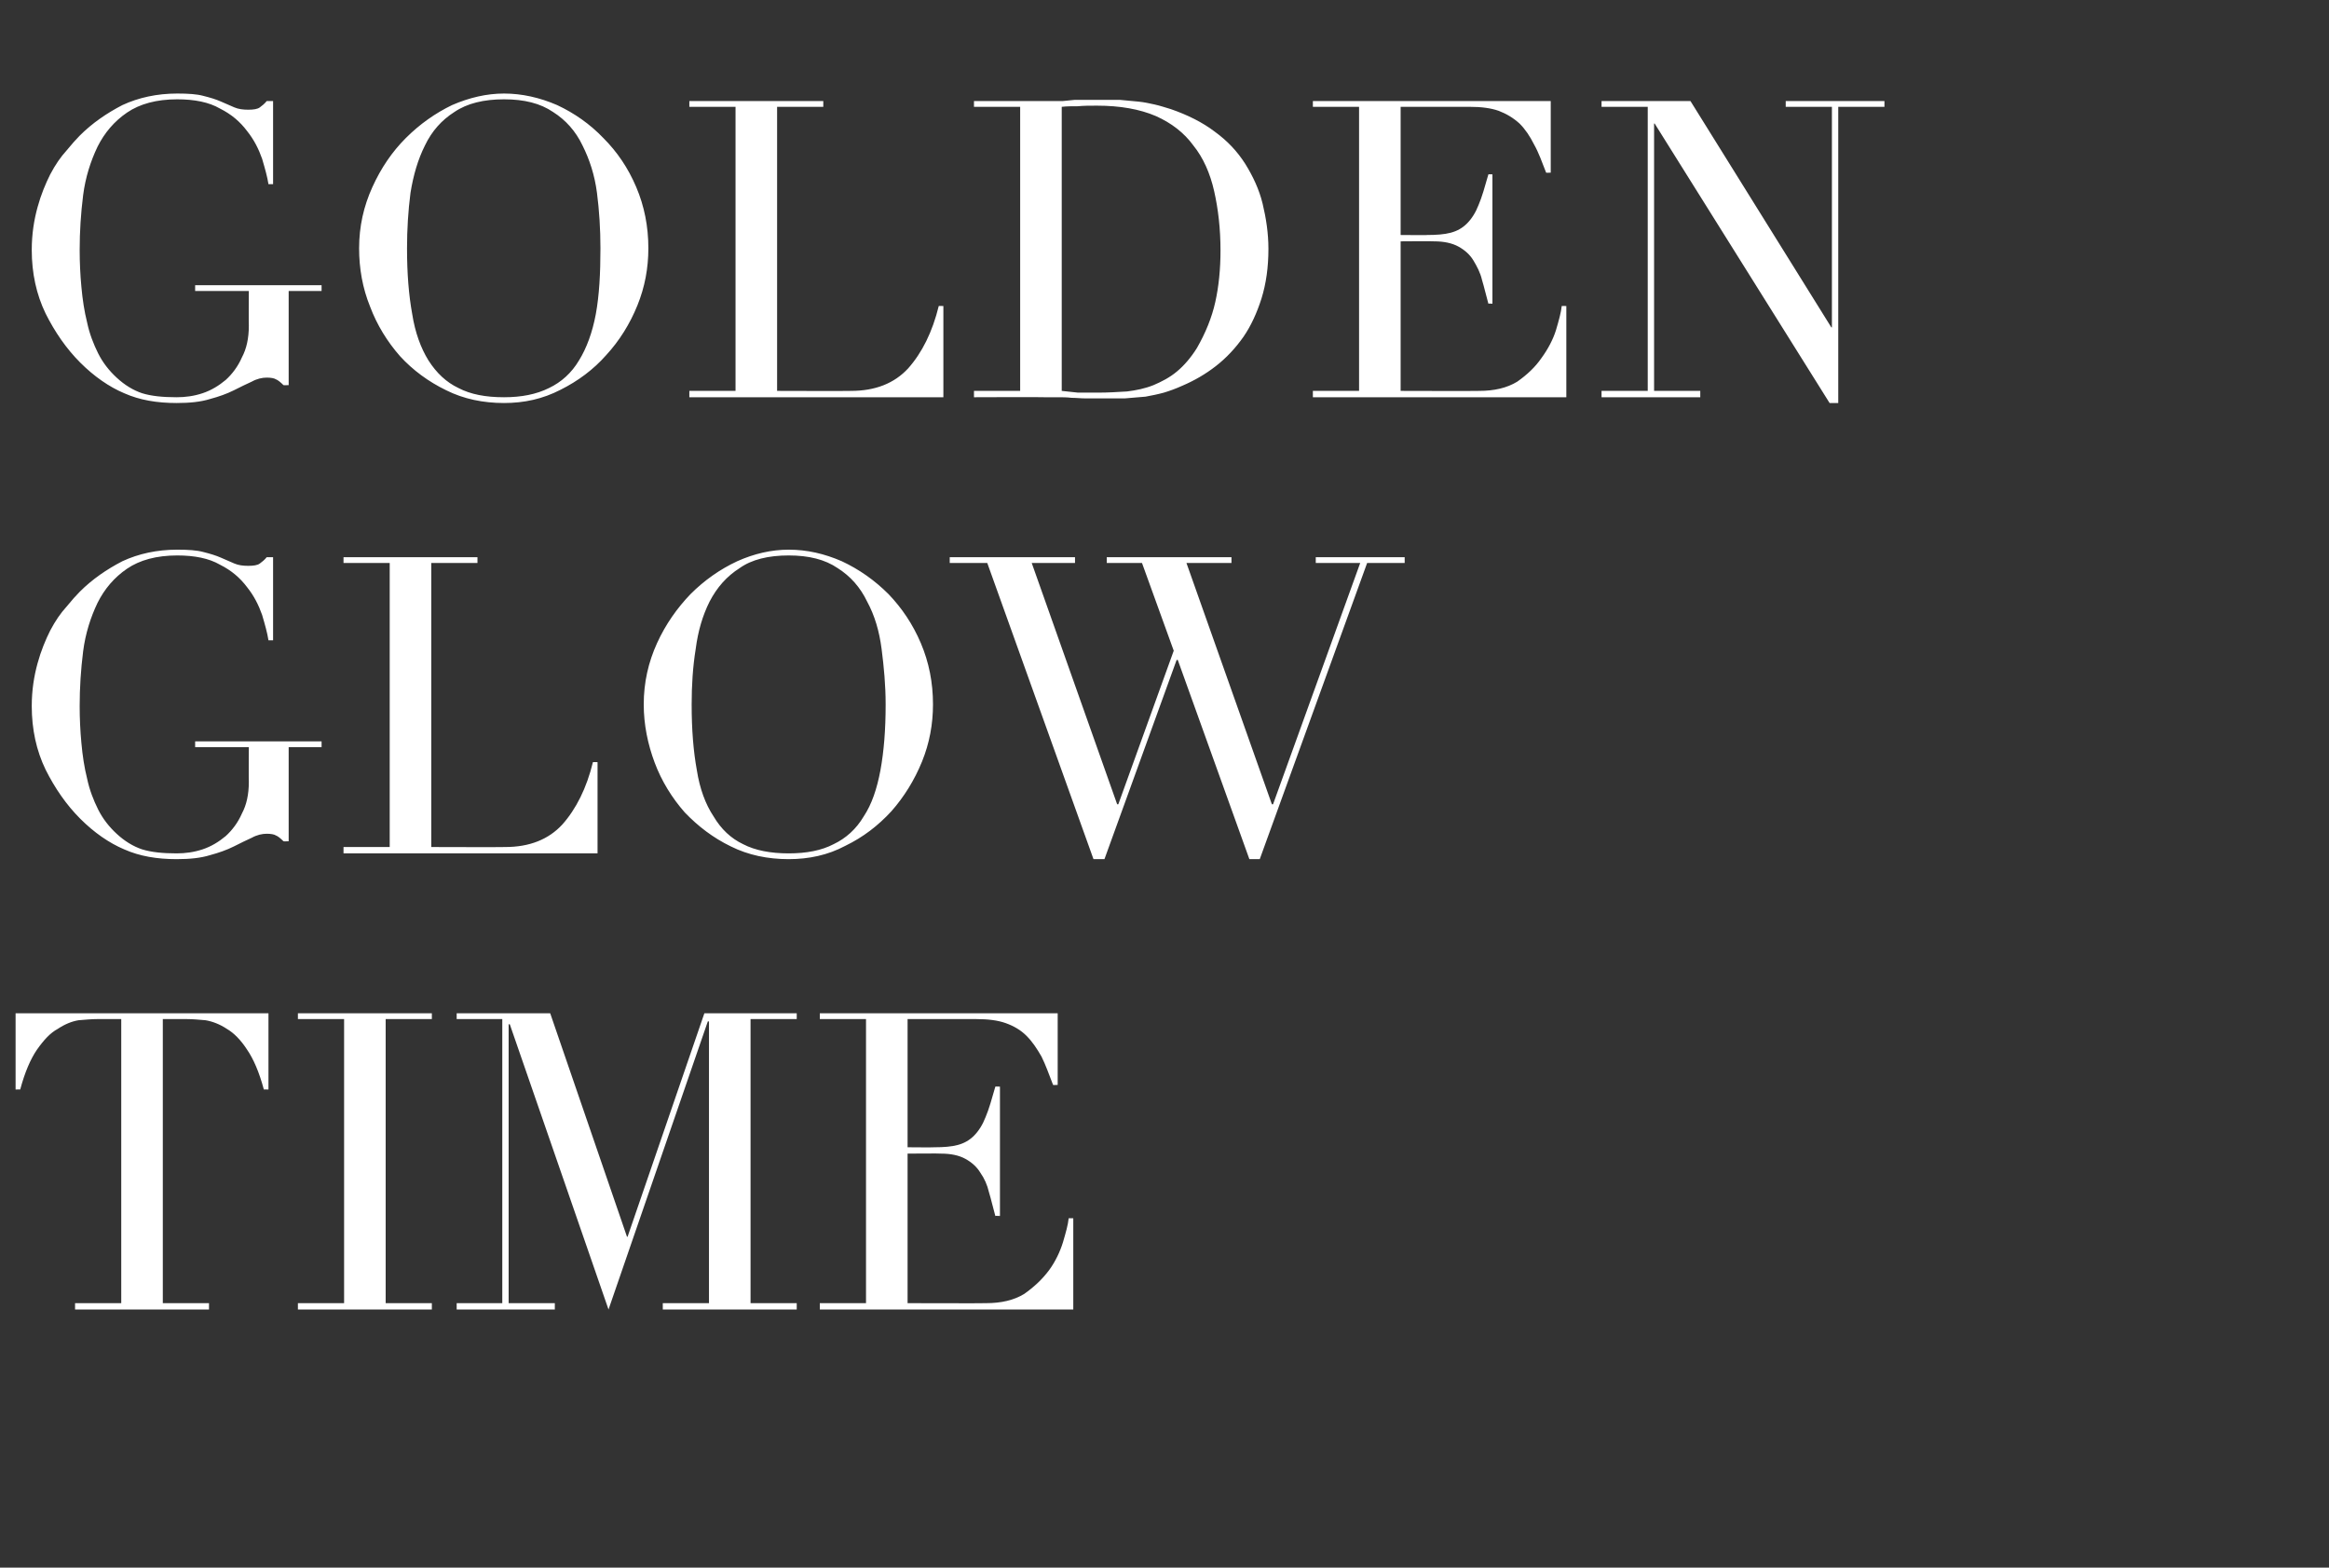 <?xml version="1.0" standalone="no"?><!DOCTYPE svg PUBLIC "-//W3C//DTD SVG 1.1//EN" "http://www.w3.org/Graphics/SVG/1.1/DTD/svg11.dtd"><svg xmlns="http://www.w3.org/2000/svg" version="1.1" width="403.4px" height="271.5px" viewBox="0 -1 403.4 271.5" style="top:-1px"><rect x="0" y="-1" width="403.4" height="271.5" fill="#333333" stroke="none"/>  <desc>Golden Glow Time</desc>  <defs/>  <g id="Polygon22578">    <path d="M 13 224.7 L 21 224.7 L 21 175.5 C 21 175.5 16.85 175.5 16.8 175.5 C 15.9 175.5 14.8 175.6 13.6 175.7 C 12.4 175.9 11.2 176.4 10 177.2 C 8.7 177.9 7.6 179.1 6.4 180.8 C 5.3 182.4 4.3 184.7 3.5 187.7 C 3.53 187.66 2.7 187.7 2.7 187.7 L 2.7 174.5 L 46.5 174.5 L 46.5 187.7 C 46.5 187.7 45.72 187.66 45.7 187.7 C 44.9 184.7 43.9 182.4 42.8 180.8 C 41.7 179.1 40.5 177.9 39.3 177.2 C 38.1 176.4 36.8 175.9 35.6 175.7 C 34.4 175.6 33.4 175.5 32.4 175.5 C 32.4 175.5 28.2 175.5 28.2 175.5 L 28.2 224.7 L 36.2 224.7 L 36.2 225.8 L 13 225.8 L 13 224.7 Z M 51.6 224.7 L 59.6 224.7 L 59.6 175.5 L 51.6 175.5 L 51.6 174.5 L 74.8 174.5 L 74.8 175.5 L 66.8 175.5 L 66.8 224.7 L 74.8 224.7 L 74.8 225.8 L 51.6 225.8 L 51.6 224.7 Z M 79.1 224.7 L 87 224.7 L 87 175.5 L 79.1 175.5 L 79.1 174.5 L 95.3 174.5 L 108.6 213.2 L 108.7 213.2 L 122 174.5 L 138 174.5 L 138 175.5 L 130 175.5 L 130 224.7 L 138 224.7 L 138 225.8 L 114.8 225.8 L 114.8 224.7 L 122.8 224.7 L 122.8 175.9 L 122.6 175.9 L 105.4 225.8 L 88.3 176.4 L 88.1 176.4 L 88.1 224.7 L 96.1 224.7 L 96.1 225.8 L 79.1 225.8 L 79.1 224.7 Z M 142 224.7 L 150 224.7 L 150 175.5 L 142 175.5 L 142 174.5 L 183.2 174.5 L 183.2 186.9 C 183.2 186.9 182.37 186.94 182.4 186.9 C 181.7 185.1 181.1 183.4 180.4 182 C 179.6 180.6 178.8 179.4 177.8 178.4 C 176.8 177.4 175.6 176.7 174.2 176.2 C 172.8 175.7 171.1 175.5 169.1 175.5 C 169.13 175.5 157.2 175.5 157.2 175.5 L 157.2 197.7 C 157.2 197.7 161.85 197.74 161.9 197.7 C 163.4 197.7 164.8 197.6 165.9 197.3 C 167 197 167.9 196.5 168.7 195.7 C 169.5 194.9 170.2 193.8 170.7 192.5 C 171.3 191.1 171.8 189.3 172.4 187.2 C 172.37 187.16 173.2 187.2 173.2 187.2 L 173.2 209.6 C 173.2 209.6 172.37 209.55 172.4 209.6 C 172 208.2 171.7 206.8 171.3 205.5 C 171 204.2 170.5 203.1 169.8 202.1 C 169.2 201.1 168.3 200.3 167.2 199.7 C 166.1 199.1 164.7 198.8 163 198.8 C 163.01 198.75 157.2 198.8 157.2 198.8 L 157.2 224.7 C 157.2 224.7 170.78 224.74 170.8 224.7 C 173.4 224.7 175.6 224.2 177.4 223.1 C 179.1 221.9 180.5 220.6 181.7 219 C 182.8 217.5 183.6 215.8 184.1 214.2 C 184.6 212.5 185 211.1 185.1 210 C 185.11 209.98 185.9 210 185.9 210 L 185.9 225.8 L 142 225.8 L 142 224.7 Z " stroke="none" fill="#fff"/>  </g>  <g id="Polygon22577">    <path d="M 55.7 128.4 L 50 128.4 L 50 144.7 C 50 144.7 49.1 144.74 49.1 144.7 C 48.6 144.2 48.1 143.8 47.8 143.7 C 47.5 143.5 46.9 143.4 46.2 143.4 C 45.4 143.4 44.5 143.6 43.6 144.1 C 42.7 144.5 41.7 145 40.5 145.6 C 39.3 146.2 37.9 146.7 36.4 147.1 C 34.8 147.6 32.9 147.8 30.6 147.8 C 27.2 147.8 24.2 147.3 21.5 146.1 C 18.9 145 16.3 143.2 13.9 140.8 C 11.5 138.4 9.5 135.5 7.9 132.3 C 6.3 129 5.5 125.3 5.5 121.3 C 5.5 118.5 5.9 116.1 6.5 113.9 C 7.1 111.7 7.9 109.8 8.7 108.2 C 9.6 106.5 10.5 105.2 11.5 104.1 C 12.4 103 13.2 102.1 13.8 101.5 C 16 99.3 18.5 97.6 21.2 96.2 C 24 94.9 27.2 94.2 30.7 94.2 C 32.6 94.2 34.1 94.3 35.2 94.6 C 36.4 94.9 37.4 95.2 38.3 95.6 C 39.2 96 39.9 96.3 40.6 96.6 C 41.3 96.9 42.1 97 43 97 C 43.9 97 44.6 96.9 45 96.6 C 45.4 96.3 45.8 96 46.2 95.5 C 46.22 95.49 47.3 95.5 47.3 95.5 L 47.3 109.9 C 47.3 109.9 46.51 109.89 46.5 109.9 C 46.3 108.6 45.9 107.2 45.4 105.5 C 44.8 103.8 44 102.2 42.8 100.7 C 41.6 99.1 40.1 97.8 38.1 96.8 C 36.2 95.7 33.7 95.2 30.7 95.2 C 27.1 95.2 24.2 96 22 97.5 C 19.8 99 18.1 101 16.9 103.4 C 15.7 105.9 14.8 108.7 14.4 111.8 C 14 115 13.8 118.1 13.8 121.3 C 13.8 123.4 13.9 125.6 14.1 127.7 C 14.3 129.9 14.6 131.9 15.1 133.9 C 15.5 135.8 16.2 137.6 17 139.2 C 17.8 140.8 18.9 142.2 20.2 143.4 C 21.6 144.7 23.1 145.6 24.6 146.1 C 26.2 146.6 28.2 146.8 30.6 146.8 C 32.1 146.8 33.6 146.6 35.1 146.1 C 36.6 145.6 37.9 144.8 39.1 143.8 C 40.2 142.8 41.2 141.5 41.9 139.9 C 42.7 138.4 43.1 136.6 43.1 134.4 C 43.06 134.44 43.1 128.4 43.1 128.4 L 33.8 128.4 L 33.8 127.4 L 55.7 127.4 L 55.7 128.4 Z M 59.5 145.7 L 67.5 145.7 L 67.5 96.5 L 59.5 96.5 L 59.5 95.5 L 82.7 95.5 L 82.7 96.5 L 74.7 96.5 L 74.7 145.7 C 74.7 145.7 87.48 145.74 87.5 145.7 C 91.7 145.7 95 144.4 97.4 141.8 C 99.8 139.1 101.6 135.5 102.7 131 C 102.67 130.98 103.5 131 103.5 131 L 103.5 146.8 L 59.5 146.8 L 59.5 145.7 Z M 119.8 121 C 119.8 125.4 120.1 129.1 120.7 132.4 C 121.2 135.6 122.2 138.3 123.6 140.4 C 124.9 142.6 126.6 144.2 128.7 145.2 C 130.8 146.3 133.5 146.8 136.6 146.8 C 139.7 146.8 142.3 146.3 144.4 145.2 C 146.5 144.2 148.3 142.6 149.6 140.4 C 151 138.3 151.9 135.6 152.5 132.4 C 153.1 129.1 153.4 125.4 153.4 121 C 153.4 117.7 153.1 114.5 152.7 111.4 C 152.3 108.3 151.5 105.6 150.2 103.2 C 149 100.7 147.3 98.8 145.1 97.4 C 142.9 95.9 140.1 95.2 136.6 95.2 C 133.1 95.2 130.2 95.9 128.1 97.4 C 125.9 98.8 124.2 100.7 122.9 103.2 C 121.7 105.6 120.9 108.3 120.5 111.4 C 120 114.5 119.8 117.7 119.8 121 Z M 111.5 121 C 111.5 117.2 112.3 113.7 113.8 110.4 C 115.3 107.1 117.3 104.3 119.6 101.9 C 122 99.5 124.7 97.6 127.7 96.2 C 130.6 94.9 133.6 94.2 136.6 94.2 C 139.8 94.2 142.8 94.9 145.8 96.2 C 148.8 97.6 151.5 99.5 153.9 101.9 C 156.2 104.3 158.1 107.1 159.5 110.4 C 160.9 113.7 161.6 117.2 161.6 121 C 161.6 124.4 161 127.7 159.7 130.9 C 158.4 134.1 156.6 137 154.4 139.5 C 152.1 142 149.5 144 146.4 145.5 C 143.4 147.1 140.1 147.8 136.6 147.8 C 133 147.8 129.6 147.1 126.6 145.6 C 123.5 144.1 120.9 142.1 118.6 139.7 C 116.4 137.2 114.6 134.3 113.4 131.1 C 112.2 127.9 111.5 124.5 111.5 121 Z M 164.5 95.5 L 186.2 95.5 L 186.2 96.5 L 178.7 96.5 L 193.5 138.3 L 193.7 138.3 L 203.3 111.7 L 197.8 96.5 L 191.7 96.5 L 191.7 95.5 L 213.3 95.5 L 213.3 96.5 L 205.5 96.5 L 220.3 138.3 L 220.5 138.3 L 235.6 96.5 L 227.9 96.5 L 227.9 95.5 L 243.3 95.5 L 243.3 96.5 L 236.8 96.5 L 218.2 147.8 L 216.4 147.8 L 204 113.3 L 203.8 113.3 L 191.3 147.8 L 189.4 147.8 L 171 96.5 L 164.5 96.5 L 164.5 95.5 Z " stroke="none" fill="#fff"/>  </g>  <g id="Polygon22576">    <path d="M 55.7 49.4 L 50 49.4 L 50 65.7 C 50 65.7 49.1 65.74 49.1 65.7 C 48.6 65.2 48.1 64.8 47.8 64.7 C 47.5 64.5 46.9 64.4 46.2 64.4 C 45.4 64.4 44.5 64.6 43.6 65.1 C 42.7 65.5 41.7 66 40.5 66.6 C 39.3 67.2 37.9 67.7 36.4 68.1 C 34.8 68.6 32.9 68.8 30.6 68.8 C 27.2 68.8 24.2 68.3 21.5 67.1 C 18.9 66 16.3 64.2 13.9 61.8 C 11.5 59.4 9.5 56.5 7.9 53.3 C 6.3 50 5.5 46.3 5.5 42.3 C 5.5 39.5 5.9 37.1 6.5 34.9 C 7.1 32.7 7.9 30.8 8.7 29.2 C 9.6 27.5 10.5 26.2 11.5 25.1 C 12.4 24 13.2 23.1 13.8 22.5 C 16 20.3 18.5 18.6 21.2 17.2 C 24 15.9 27.2 15.2 30.7 15.2 C 32.6 15.2 34.1 15.3 35.2 15.6 C 36.4 15.9 37.4 16.2 38.3 16.6 C 39.2 17 39.9 17.3 40.6 17.6 C 41.3 17.9 42.1 18 43 18 C 43.9 18 44.6 17.9 45 17.6 C 45.4 17.3 45.8 17 46.2 16.5 C 46.22 16.49 47.3 16.5 47.3 16.5 L 47.3 30.9 C 47.3 30.9 46.51 30.89 46.5 30.9 C 46.3 29.6 45.9 28.2 45.4 26.5 C 44.8 24.8 44 23.2 42.8 21.7 C 41.6 20.1 40.1 18.8 38.1 17.8 C 36.2 16.7 33.7 16.2 30.7 16.2 C 27.1 16.2 24.2 17 22 18.5 C 19.8 20 18.1 22 16.9 24.4 C 15.7 26.9 14.8 29.7 14.4 32.8 C 14 36 13.8 39.1 13.8 42.3 C 13.8 44.4 13.9 46.6 14.1 48.7 C 14.3 50.9 14.6 52.9 15.1 54.9 C 15.5 56.8 16.2 58.6 17 60.2 C 17.8 61.8 18.9 63.2 20.2 64.4 C 21.6 65.7 23.1 66.6 24.6 67.1 C 26.2 67.6 28.2 67.8 30.6 67.8 C 32.1 67.8 33.6 67.6 35.1 67.1 C 36.6 66.6 37.9 65.8 39.1 64.8 C 40.2 63.8 41.2 62.5 41.9 60.9 C 42.7 59.4 43.1 57.6 43.1 55.4 C 43.06 55.44 43.1 49.4 43.1 49.4 L 33.8 49.4 L 33.8 48.4 L 55.7 48.4 L 55.7 49.4 Z M 70.5 42 C 70.5 46.4 70.8 50.1 71.4 53.4 C 71.9 56.6 72.9 59.3 74.2 61.4 C 75.6 63.6 77.3 65.2 79.4 66.2 C 81.5 67.3 84.1 67.8 87.3 67.8 C 90.3 67.8 92.9 67.3 95.1 66.2 C 97.2 65.2 99 63.6 100.3 61.4 C 101.6 59.3 102.6 56.6 103.2 53.4 C 103.8 50.1 104 46.4 104 42 C 104 38.7 103.8 35.5 103.4 32.4 C 103 29.3 102.1 26.6 100.9 24.2 C 99.7 21.7 98 19.8 95.8 18.4 C 93.6 16.9 90.8 16.2 87.3 16.2 C 83.8 16.2 80.9 16.9 78.7 18.4 C 76.5 19.8 74.8 21.7 73.6 24.2 C 72.4 26.6 71.6 29.3 71.1 32.4 C 70.7 35.5 70.5 38.7 70.5 42 Z M 62.2 42 C 62.2 38.2 63 34.7 64.5 31.4 C 66 28.1 67.9 25.3 70.3 22.9 C 72.7 20.5 75.4 18.6 78.3 17.2 C 81.3 15.9 84.3 15.2 87.3 15.2 C 90.4 15.2 93.5 15.9 96.5 17.2 C 99.5 18.6 102.2 20.5 104.5 22.9 C 106.9 25.3 108.8 28.1 110.2 31.4 C 111.6 34.7 112.3 38.2 112.3 42 C 112.3 45.4 111.7 48.7 110.4 51.9 C 109.1 55.1 107.3 58 105 60.5 C 102.8 63 100.1 65 97.1 66.5 C 94 68.1 90.8 68.8 87.3 68.8 C 83.7 68.8 80.3 68.1 77.3 66.6 C 74.2 65.1 71.5 63.1 69.3 60.7 C 67.1 58.2 65.3 55.3 64.1 52.1 C 62.8 48.9 62.2 45.5 62.2 42 Z M 119.4 66.7 L 127.4 66.7 L 127.4 17.5 L 119.4 17.5 L 119.4 16.5 L 142.6 16.5 L 142.6 17.5 L 134.6 17.5 L 134.6 66.7 C 134.6 66.7 147.38 66.74 147.4 66.7 C 151.6 66.7 154.9 65.4 157.3 62.8 C 159.7 60.1 161.5 56.5 162.6 52 C 162.57 51.98 163.4 52 163.4 52 L 163.4 67.8 L 119.4 67.8 L 119.4 66.7 Z M 183.9 66.7 C 184.7 66.8 185.7 66.9 186.7 67 C 187.8 67 189 67 190.3 67 C 191.9 67 193.5 66.9 195.2 66.8 C 196.8 66.6 198.3 66.3 199.8 65.7 C 201.2 65.1 202.6 64.4 203.9 63.3 C 205.1 62.3 206.3 60.9 207.3 59.3 C 208.8 56.7 209.9 54 210.5 51.3 C 211.1 48.6 211.4 45.6 211.4 42.4 C 211.4 38.6 211 35.2 210.3 32.1 C 209.6 29 208.4 26.3 206.7 24.2 C 205.1 22 202.9 20.3 200.2 19.1 C 197.4 17.9 194 17.3 190 17.3 C 188.8 17.3 187.7 17.3 186.7 17.4 C 185.7 17.4 184.8 17.4 183.9 17.5 C 183.9 17.5 183.9 66.7 183.9 66.7 Z M 168.7 66.7 L 176.7 66.7 L 176.7 17.5 L 168.7 17.5 L 168.7 16.5 C 168.7 16.5 182.09 16.49 182.1 16.5 C 182.8 16.5 183.4 16.5 184.1 16.5 C 184.8 16.4 185.4 16.4 186.1 16.3 C 186.8 16.3 187.5 16.3 188.1 16.3 C 188.8 16.3 189.5 16.3 190.2 16.3 C 191.6 16.3 192.9 16.3 194 16.3 C 195.1 16.4 196.2 16.5 197.2 16.6 C 198.2 16.7 199.1 16.9 200 17.1 C 200.9 17.3 201.8 17.6 202.8 17.9 C 205.7 18.9 208.3 20.2 210.4 21.8 C 212.6 23.4 214.3 25.2 215.7 27.4 C 217 29.5 218.1 31.8 218.7 34.3 C 219.3 36.8 219.7 39.4 219.7 42.1 C 219.7 45.3 219.3 48.1 218.5 50.7 C 217.7 53.2 216.7 55.4 215.4 57.3 C 214 59.3 212.4 61 210.6 62.4 C 208.8 63.8 206.9 64.9 204.8 65.8 C 203.7 66.3 202.6 66.7 201.6 67 C 200.5 67.3 199.5 67.5 198.4 67.7 C 197.3 67.8 196.1 67.9 194.8 68 C 193.5 68 192 68 190.4 68 C 189.6 68 188.9 68 188.1 68 C 187.2 68 186.4 67.9 185.6 67.9 C 184.8 67.8 184 67.8 183.2 67.8 C 182.4 67.8 181.7 67.8 180.9 67.8 C 180.93 67.75 168.7 67.8 168.7 67.8 L 168.7 66.7 Z M 227.4 66.7 L 235.4 66.7 L 235.4 17.5 L 227.4 17.5 L 227.4 16.5 L 268.6 16.5 L 268.6 28.9 C 268.6 28.9 267.77 28.94 267.8 28.9 C 267.1 27.1 266.5 25.4 265.7 24 C 265 22.6 264.2 21.4 263.2 20.4 C 262.1 19.4 260.9 18.7 259.6 18.2 C 258.2 17.7 256.5 17.5 254.5 17.5 C 254.52 17.5 242.6 17.5 242.6 17.5 L 242.6 39.7 C 242.6 39.7 247.25 39.74 247.2 39.7 C 248.8 39.7 250.2 39.6 251.3 39.3 C 252.4 39 253.3 38.5 254.1 37.7 C 254.9 36.9 255.6 35.8 256.1 34.5 C 256.7 33.1 257.2 31.3 257.8 29.2 C 257.76 29.16 258.5 29.2 258.5 29.2 L 258.5 51.6 C 258.5 51.6 257.76 51.55 257.8 51.6 C 257.4 50.2 257.1 48.8 256.7 47.5 C 256.4 46.2 255.8 45.1 255.2 44.1 C 254.6 43.1 253.7 42.3 252.6 41.7 C 251.5 41.1 250.1 40.8 248.4 40.8 C 248.4 40.75 242.6 40.8 242.6 40.8 L 242.6 66.7 C 242.6 66.7 256.17 66.74 256.2 66.7 C 258.8 66.7 261 66.2 262.8 65.1 C 264.5 63.9 265.9 62.6 267 61 C 268.1 59.5 269 57.8 269.5 56.2 C 270 54.5 270.4 53.1 270.5 52 C 270.5 51.98 271.3 52 271.3 52 L 271.3 67.8 L 227.4 67.8 L 227.4 66.7 Z M 277.4 66.7 L 285.4 66.7 L 285.4 17.5 L 277.4 17.5 L 277.4 16.5 L 292.8 16.5 L 317.2 55.7 L 317.3 55.7 L 317.3 17.5 L 309.3 17.5 L 309.3 16.5 L 326.4 16.5 L 326.4 17.5 L 318.4 17.5 L 318.4 68.8 L 316.9 68.8 L 286.6 20.4 L 286.5 20.4 L 286.5 66.7 L 294.5 66.7 L 294.5 67.8 L 277.4 67.8 L 277.4 66.7 Z " stroke="none" fill="#fff"/>  </g></svg>